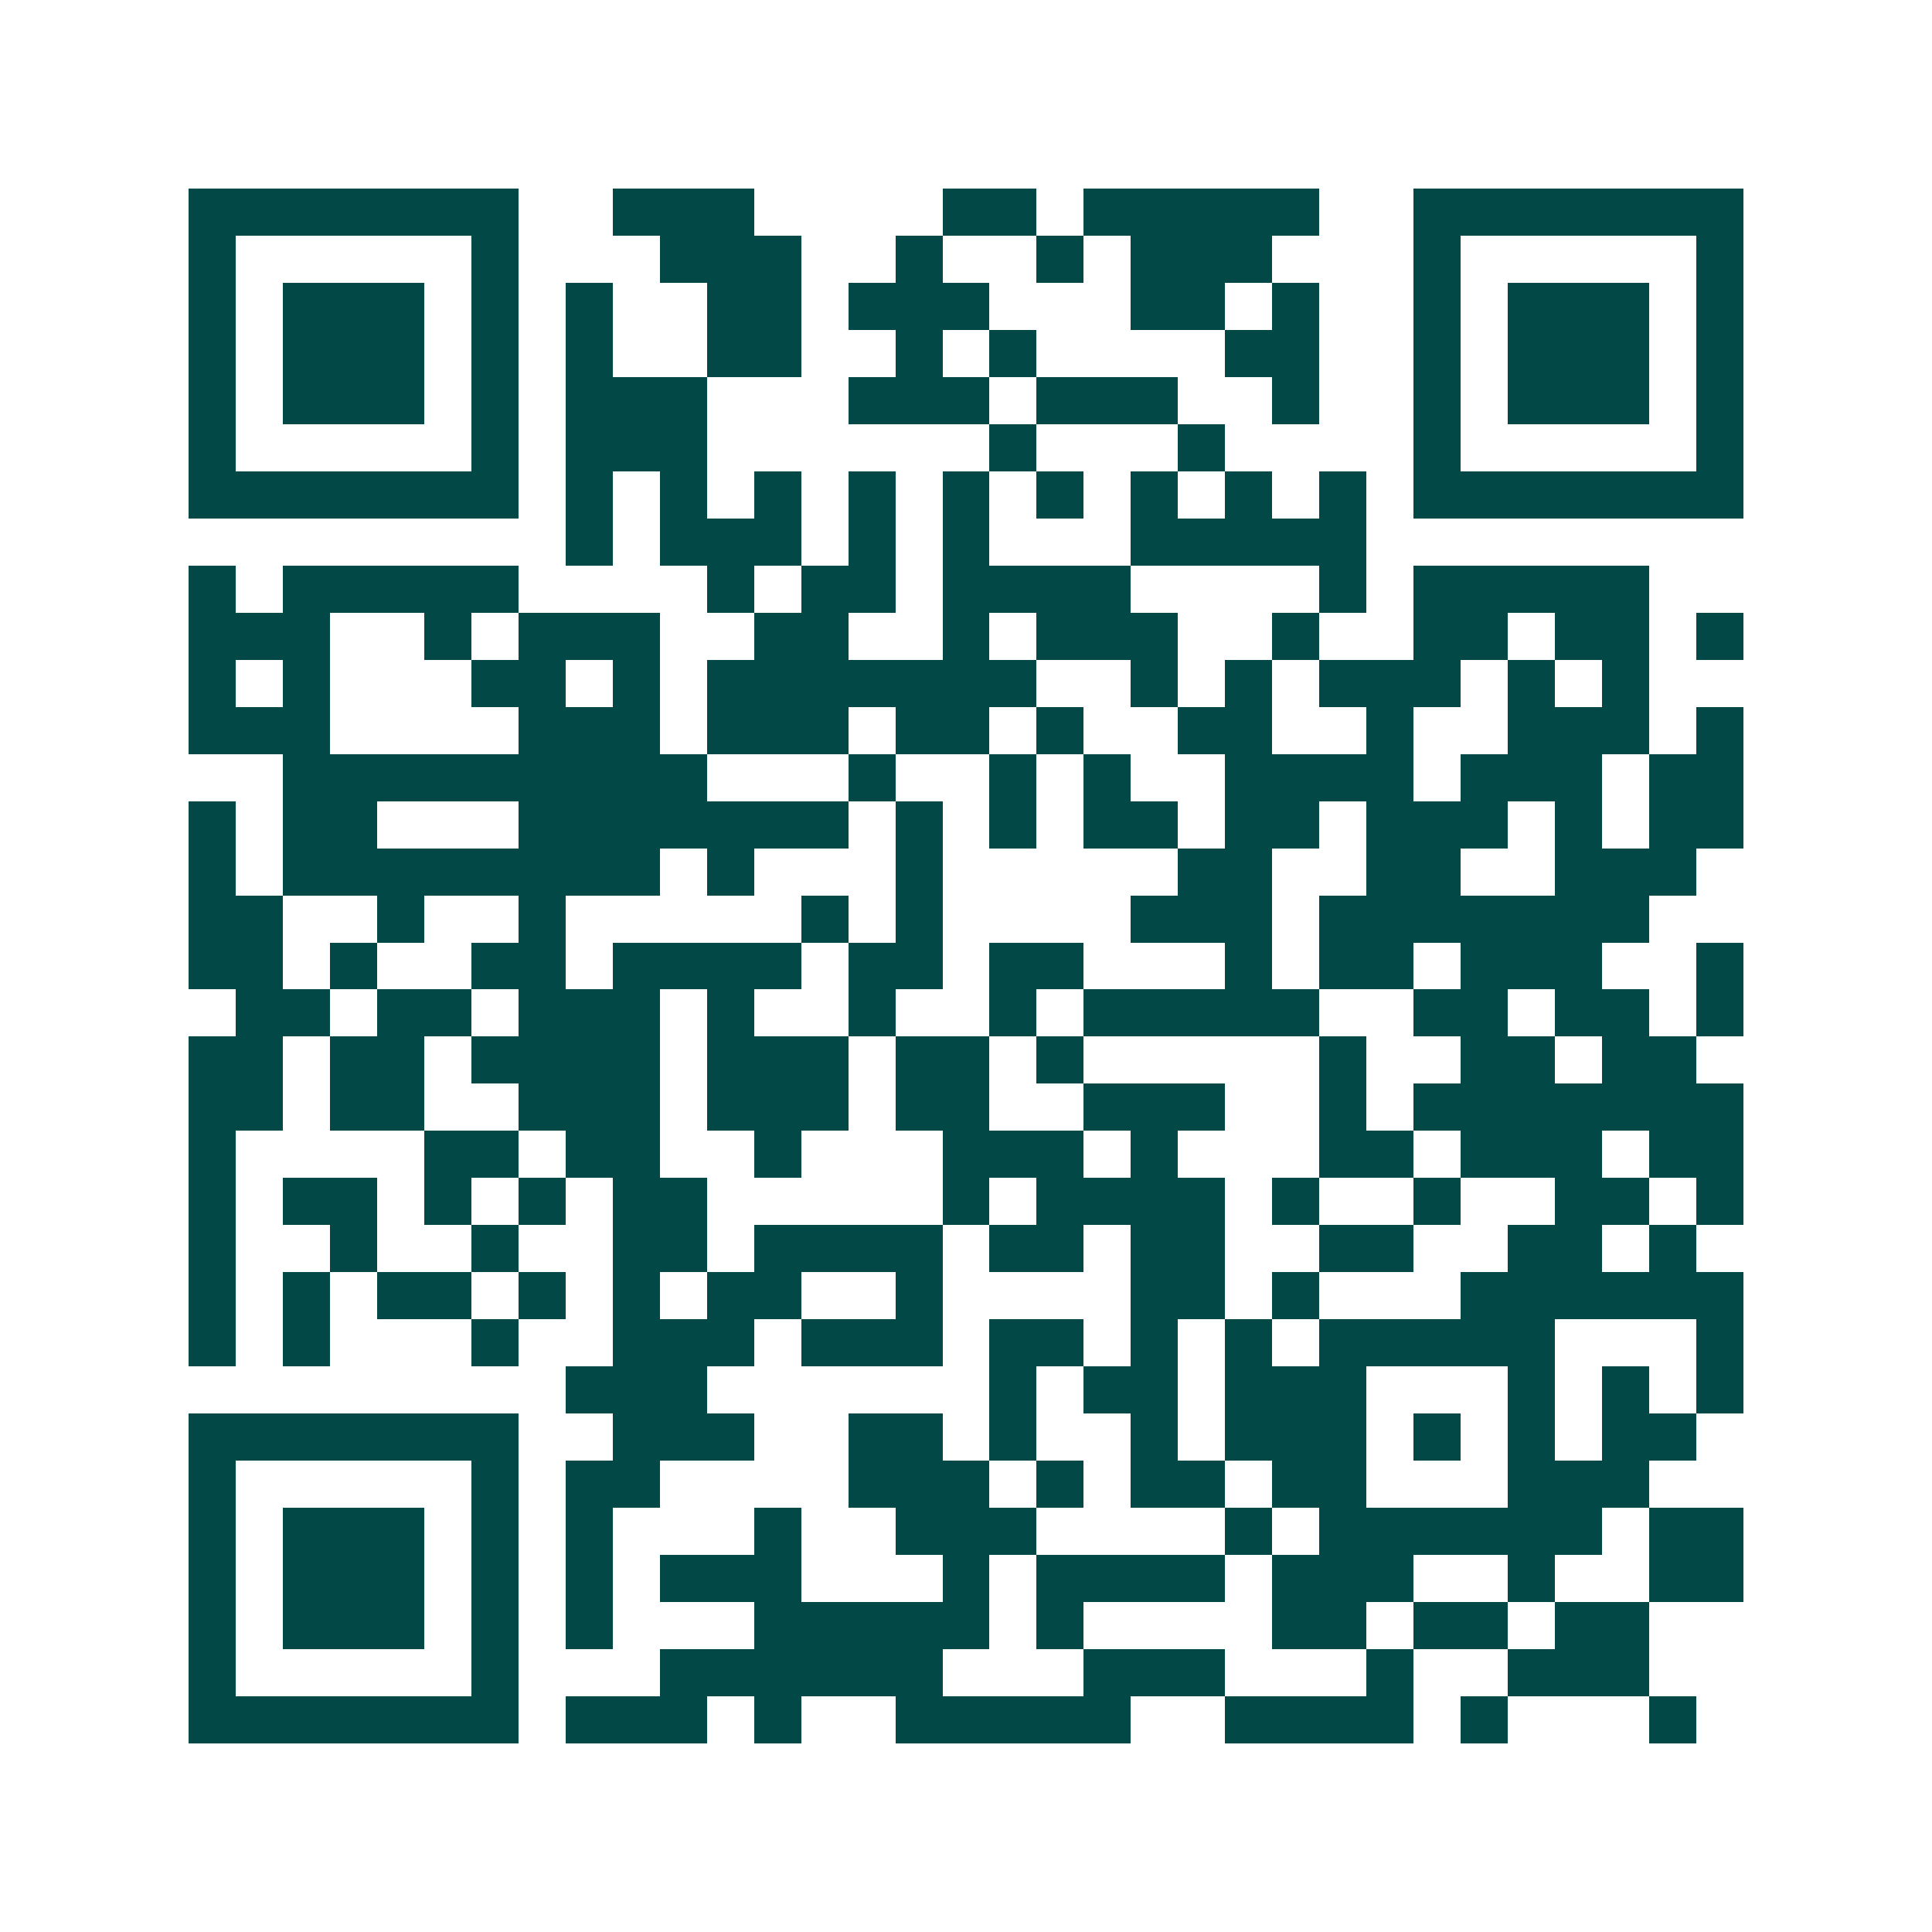 <svg xmlns="http://www.w3.org/2000/svg" width="200" height="200" viewBox="0 0 41 41" shape-rendering="crispEdges"><path fill="#ffffff" d="M0 0h41v41H0z"/><path stroke="#014847" d="M4 4.5h7m2 0h3m4 0h2m1 0h5m2 0h7M4 5.5h1m5 0h1m3 0h3m2 0h1m2 0h1m1 0h3m3 0h1m5 0h1M4 6.5h1m1 0h3m1 0h1m1 0h1m2 0h2m1 0h3m3 0h2m1 0h1m2 0h1m1 0h3m1 0h1M4 7.5h1m1 0h3m1 0h1m1 0h1m2 0h2m2 0h1m1 0h1m4 0h2m2 0h1m1 0h3m1 0h1M4 8.5h1m1 0h3m1 0h1m1 0h3m3 0h3m1 0h3m2 0h1m2 0h1m1 0h3m1 0h1M4 9.5h1m5 0h1m1 0h3m6 0h1m3 0h1m4 0h1m5 0h1M4 10.5h7m1 0h1m1 0h1m1 0h1m1 0h1m1 0h1m1 0h1m1 0h1m1 0h1m1 0h1m1 0h7M12 11.5h1m1 0h3m1 0h1m1 0h1m3 0h5M4 12.5h1m1 0h5m4 0h1m1 0h2m1 0h4m4 0h1m1 0h5M4 13.5h3m2 0h1m1 0h3m2 0h2m2 0h1m1 0h3m2 0h1m2 0h2m1 0h2m1 0h1M4 14.5h1m1 0h1m3 0h2m1 0h1m1 0h7m2 0h1m1 0h1m1 0h3m1 0h1m1 0h1M4 15.5h3m4 0h3m1 0h3m1 0h2m1 0h1m2 0h2m2 0h1m2 0h3m1 0h1M6 16.5h9m3 0h1m2 0h1m1 0h1m2 0h4m1 0h3m1 0h2M4 17.5h1m1 0h2m3 0h7m1 0h1m1 0h1m1 0h2m1 0h2m1 0h3m1 0h1m1 0h2M4 18.5h1m1 0h8m1 0h1m3 0h1m5 0h2m2 0h2m2 0h3M4 19.5h2m2 0h1m2 0h1m5 0h1m1 0h1m4 0h3m1 0h7M4 20.5h2m1 0h1m2 0h2m1 0h4m1 0h2m1 0h2m3 0h1m1 0h2m1 0h3m2 0h1M5 21.5h2m1 0h2m1 0h3m1 0h1m2 0h1m2 0h1m1 0h5m2 0h2m1 0h2m1 0h1M4 22.5h2m1 0h2m1 0h4m1 0h3m1 0h2m1 0h1m5 0h1m2 0h2m1 0h2M4 23.5h2m1 0h2m2 0h3m1 0h3m1 0h2m2 0h3m2 0h1m1 0h7M4 24.5h1m4 0h2m1 0h2m2 0h1m3 0h3m1 0h1m3 0h2m1 0h3m1 0h2M4 25.5h1m1 0h2m1 0h1m1 0h1m1 0h2m5 0h1m1 0h4m1 0h1m2 0h1m2 0h2m1 0h1M4 26.5h1m2 0h1m2 0h1m2 0h2m1 0h4m1 0h2m1 0h2m2 0h2m2 0h2m1 0h1M4 27.5h1m1 0h1m1 0h2m1 0h1m1 0h1m1 0h2m2 0h1m4 0h2m1 0h1m3 0h6M4 28.5h1m1 0h1m3 0h1m2 0h3m1 0h3m1 0h2m1 0h1m1 0h1m1 0h5m3 0h1M12 29.5h3m6 0h1m1 0h2m1 0h3m3 0h1m1 0h1m1 0h1M4 30.5h7m2 0h3m2 0h2m1 0h1m2 0h1m1 0h3m1 0h1m1 0h1m1 0h2M4 31.5h1m5 0h1m1 0h2m4 0h3m1 0h1m1 0h2m1 0h2m3 0h3M4 32.5h1m1 0h3m1 0h1m1 0h1m3 0h1m2 0h3m4 0h1m1 0h6m1 0h2M4 33.5h1m1 0h3m1 0h1m1 0h1m1 0h3m3 0h1m1 0h4m1 0h3m2 0h1m2 0h2M4 34.5h1m1 0h3m1 0h1m1 0h1m3 0h5m1 0h1m4 0h2m1 0h2m1 0h2M4 35.5h1m5 0h1m3 0h6m3 0h3m3 0h1m2 0h3M4 36.5h7m1 0h3m1 0h1m2 0h5m2 0h4m1 0h1m3 0h1"/></svg>
